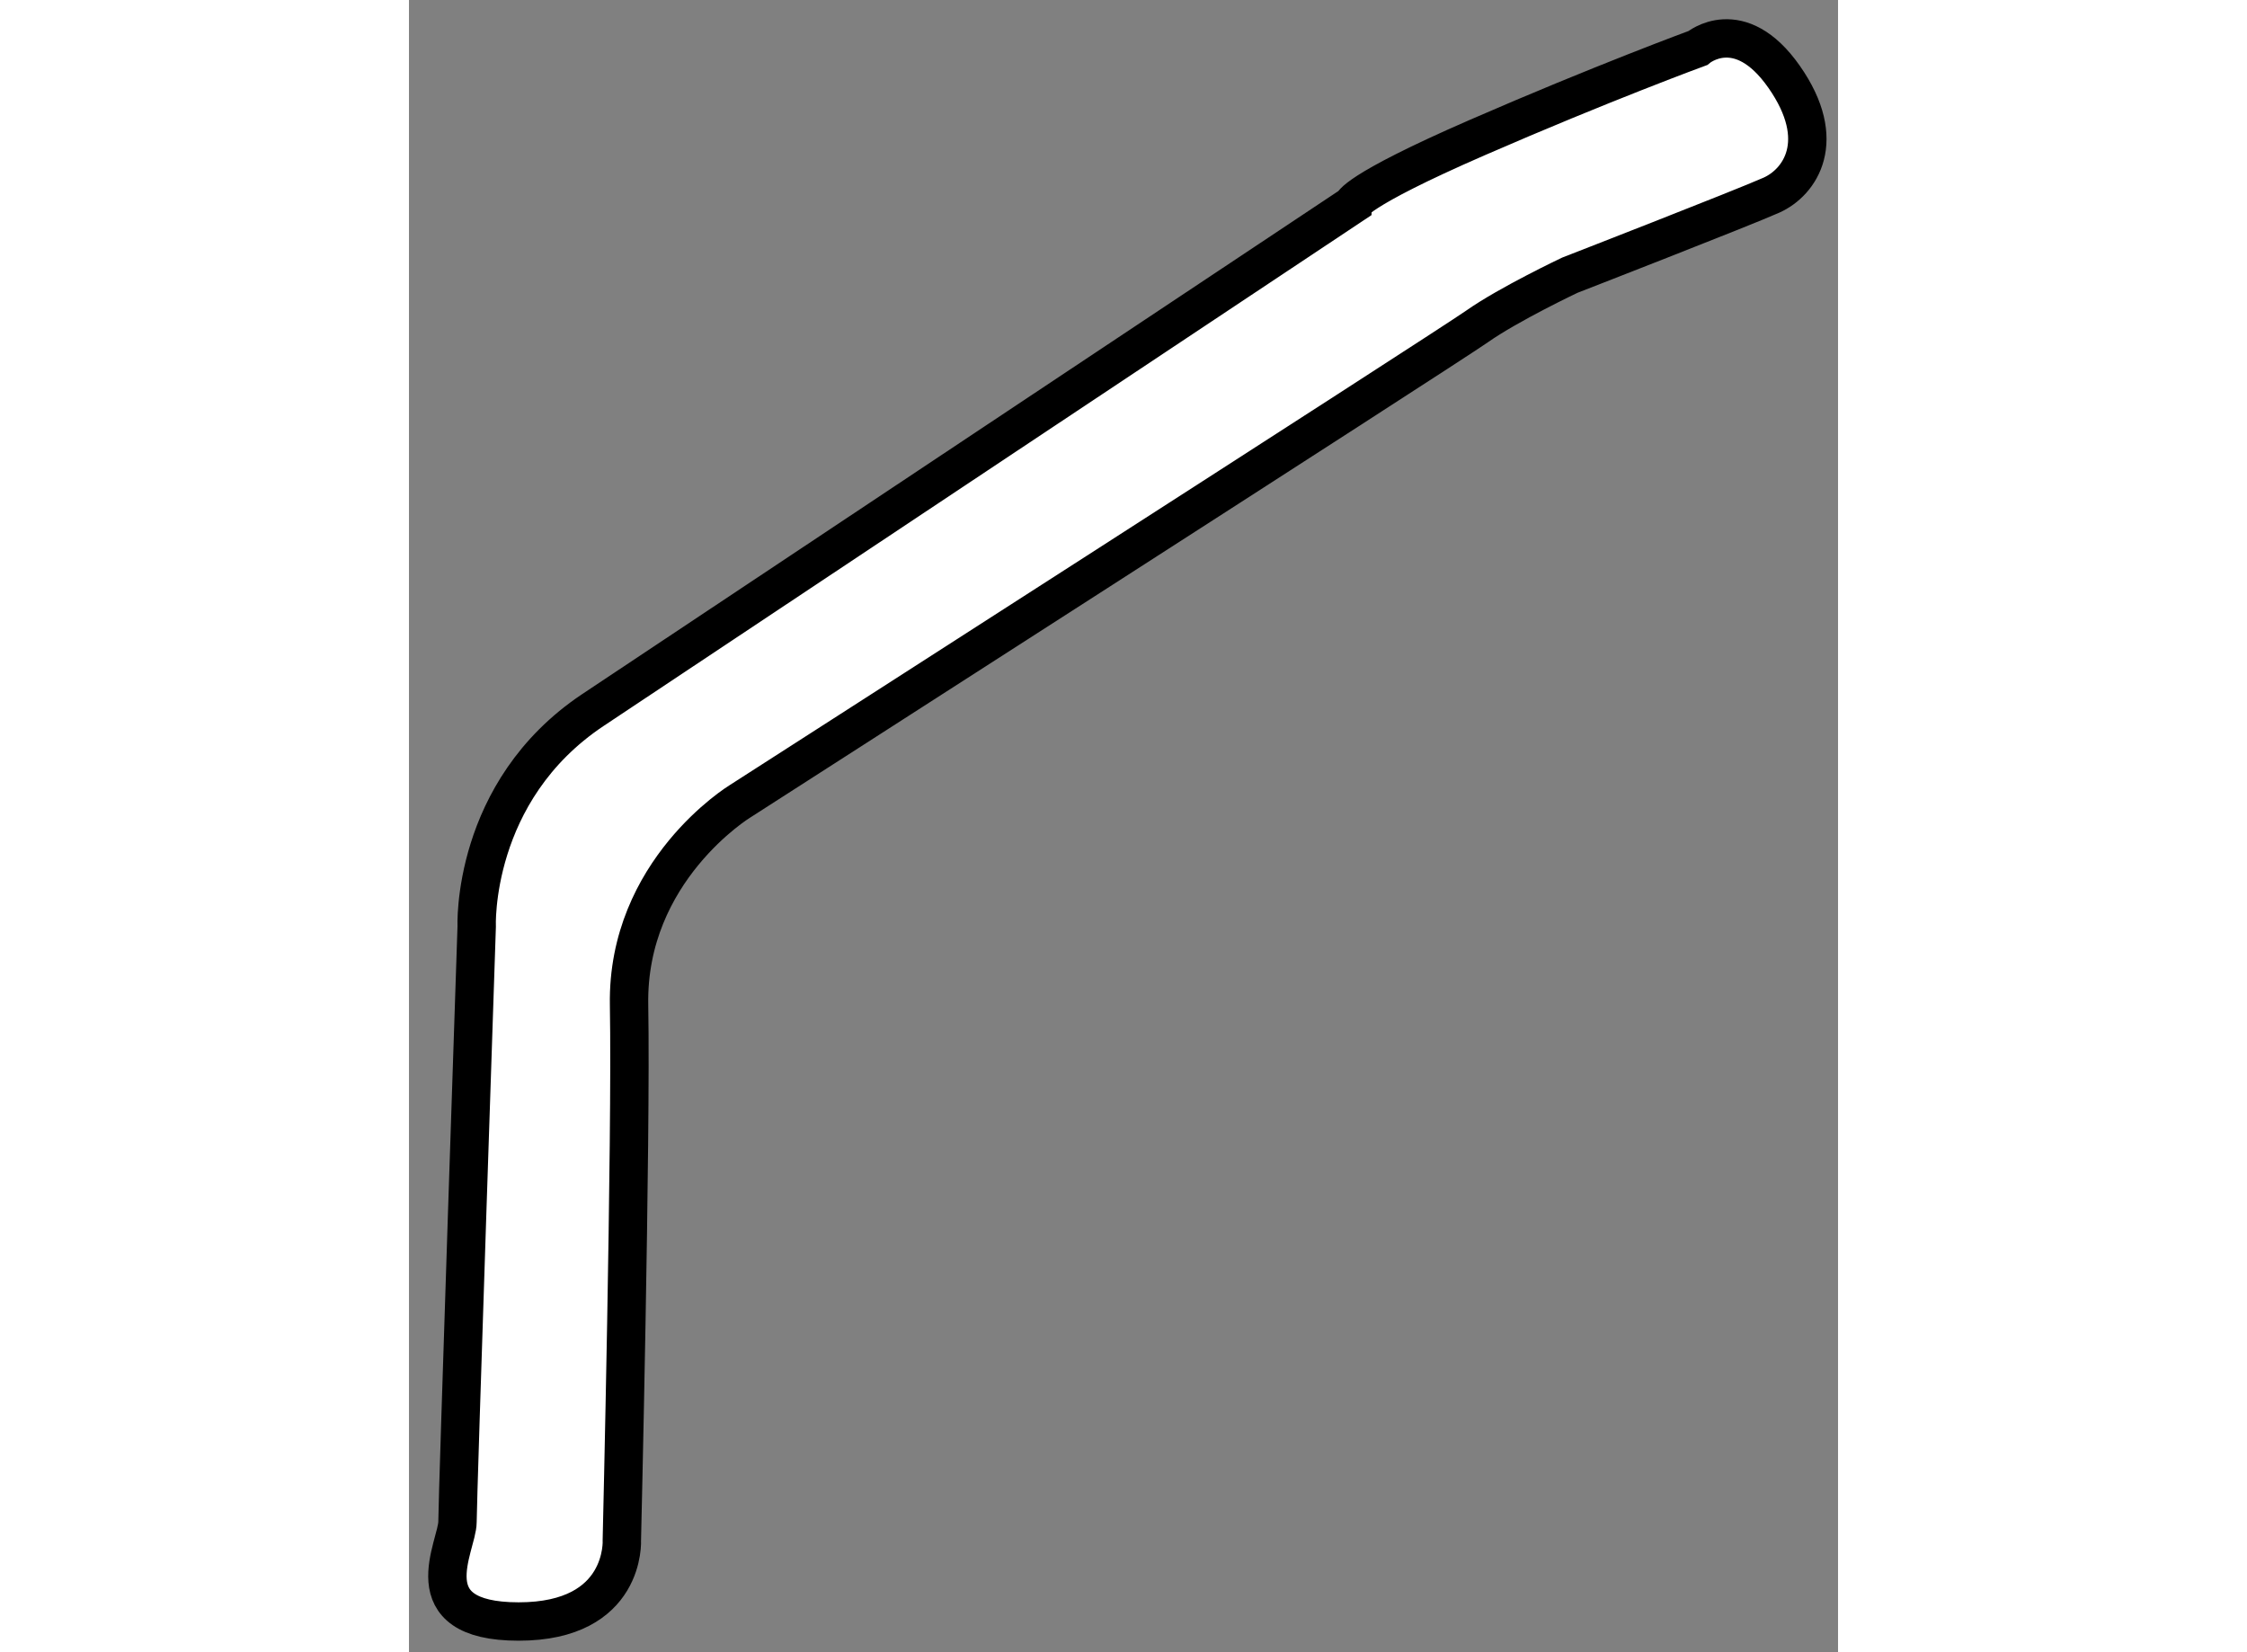 <?xml version="1.0" encoding="utf-8"?>
<!-- Generator: Adobe Illustrator 15.1.0, SVG Export Plug-In . SVG Version: 6.00 Build 0)  -->
<!DOCTYPE svg PUBLIC "-//W3C//DTD SVG 1.1//EN" "http://www.w3.org/Graphics/SVG/1.1/DTD/svg11.dtd">
<svg version="1.1" xmlns="http://www.w3.org/2000/svg" xmlns:xlink="http://www.w3.org/1999/xlink" x="0px" y="0px" width="244.8px"
	 height="180px" viewBox="67.649 70.77 18.616 21.523" enable-background="new 0 0 244.8 180" xml:space="preserve">
	
<rect x="67.649" y="70.77" width="18.616" height="21.523" fill="#808080" stroke="none"/>
	
<g><path fill="#FFFFFF" stroke="#000000" stroke-width="0.5" d="M79.938,73.438c0,0,0-0.167,1.625-0.875s2.875-1.167,2.875-1.167
			s0.542-0.458,1.125,0.375s0.208,1.375-0.167,1.542s-2.625,1.042-2.625,1.042s-0.792,0.375-1.208,0.667s-9.604,6.188-9.604,6.188
			s-1.474,0.901-1.443,2.651s-0.094,6.969-0.094,6.969s0.063,1.063-1.344,1.063s-0.797-0.984-0.797-1.297s0.25-7.75,0.25-7.75
			s-0.078-1.766,1.516-2.828S79.938,73.438,79.938,73.438z"></path></g>


</svg>